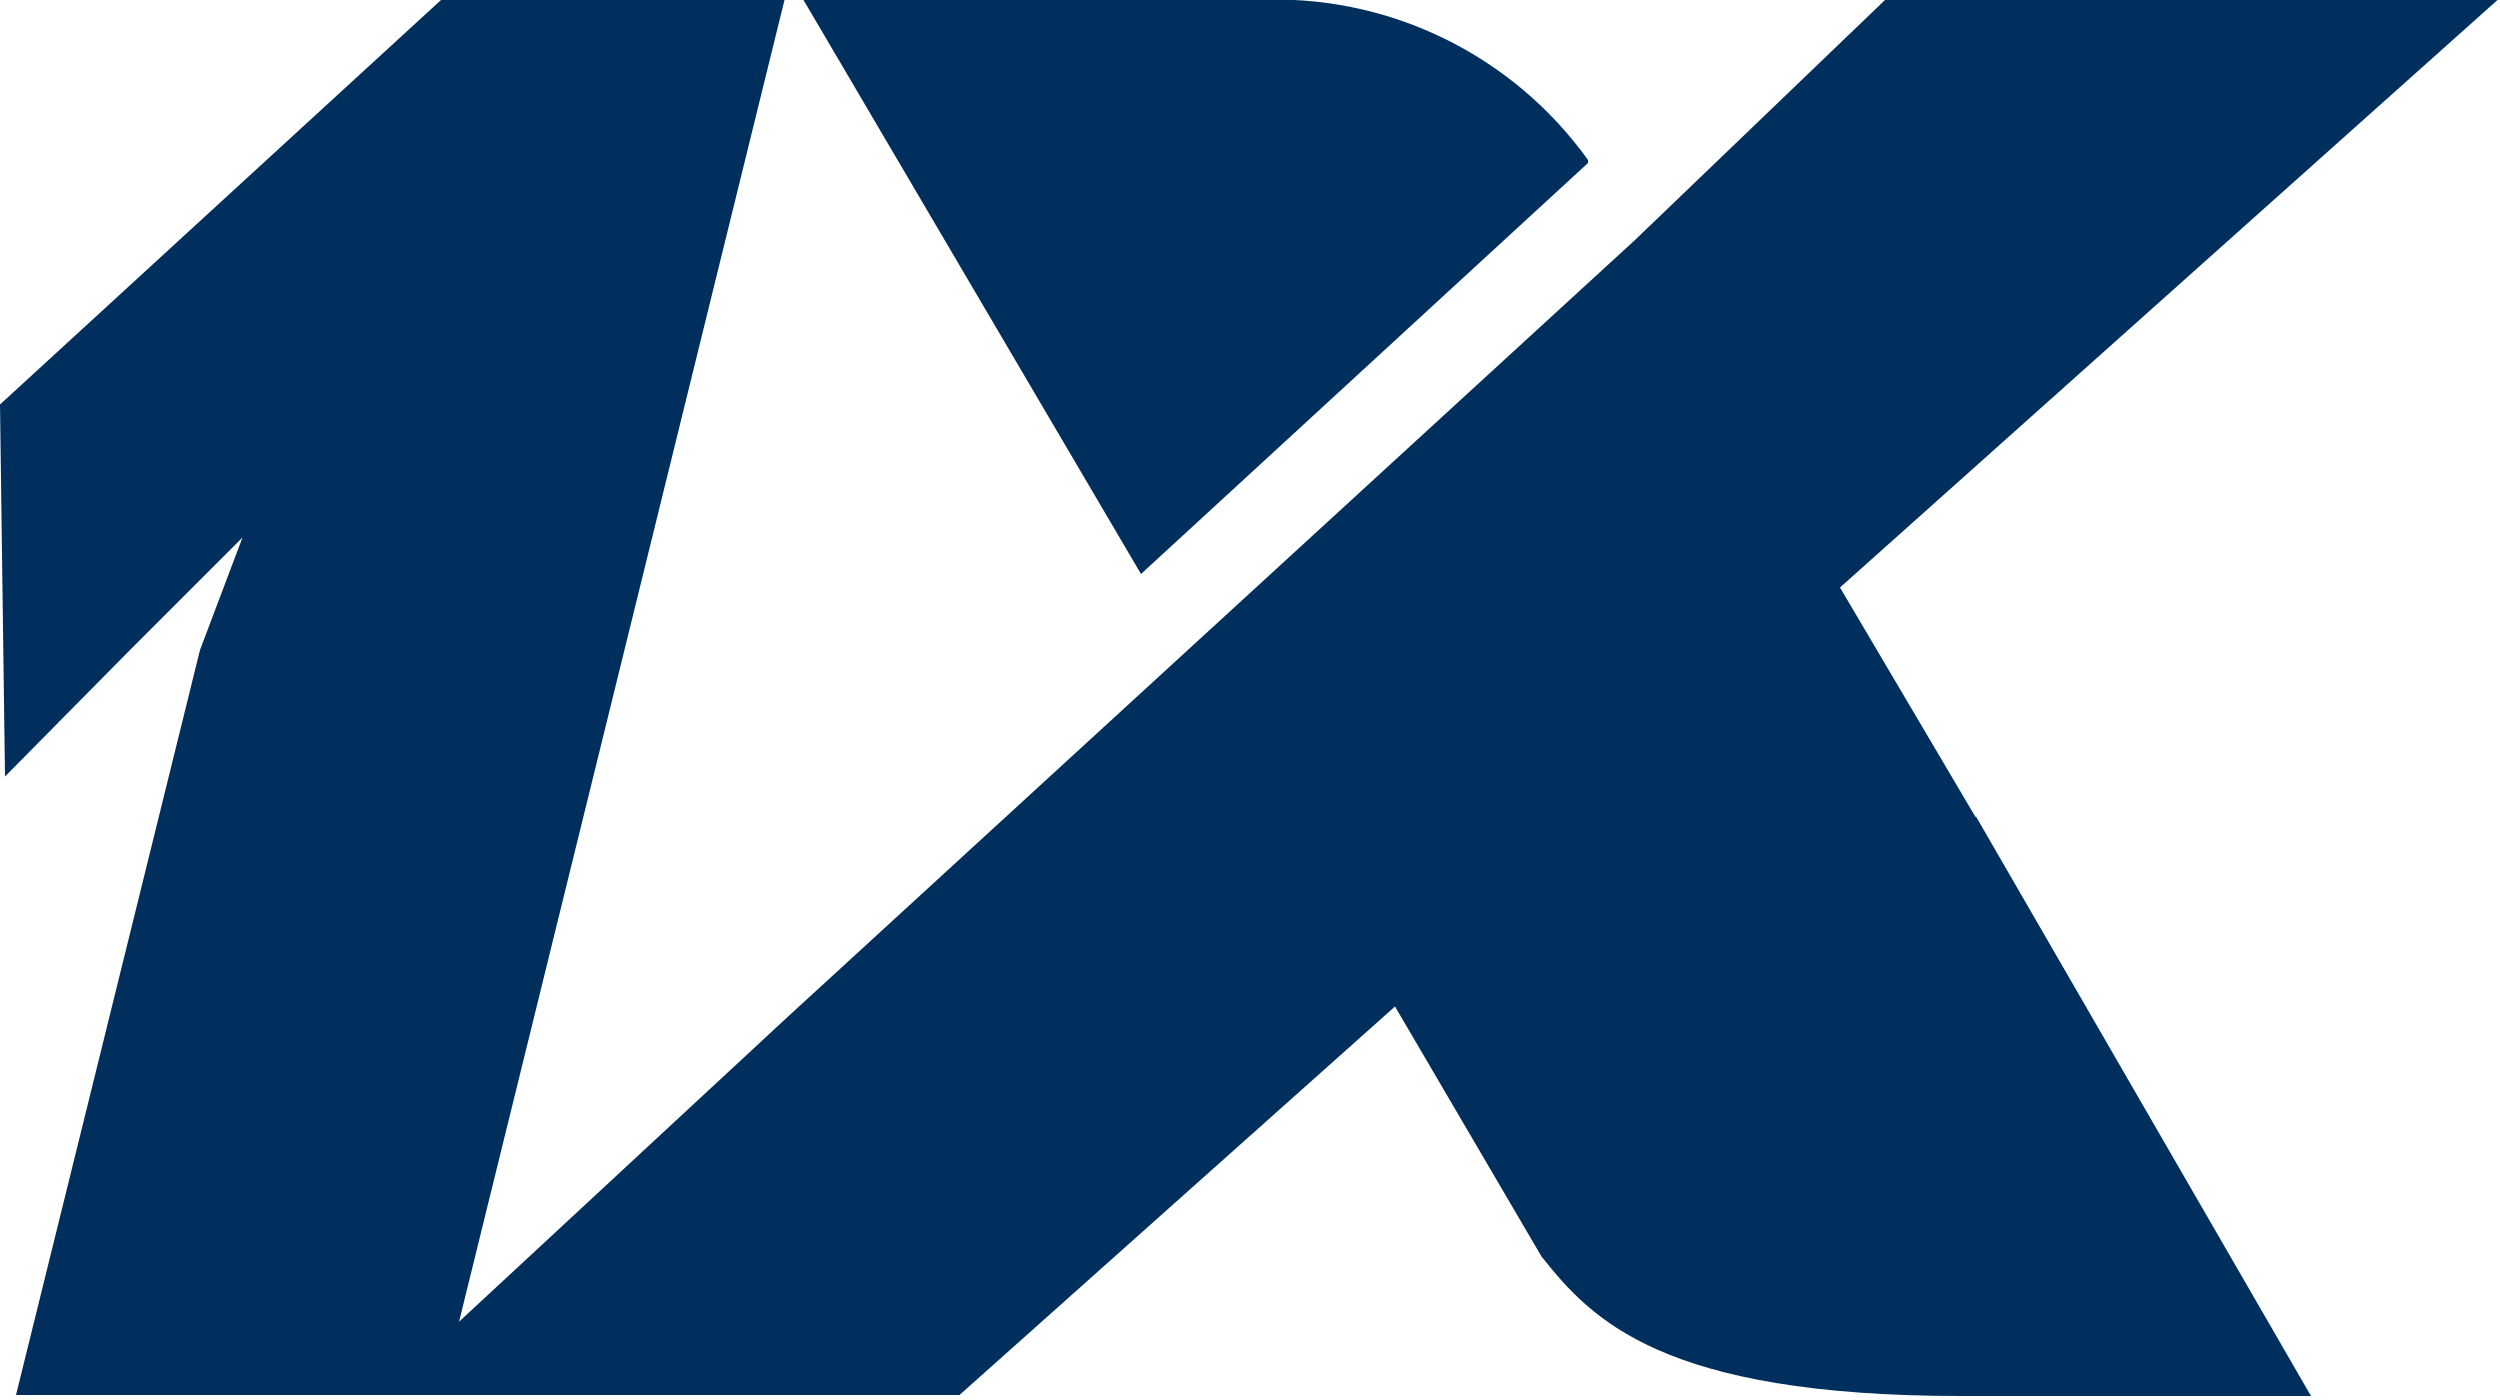 <svg width="50" height="28" viewBox="0 0 50 28" fill="none" xmlns="http://www.w3.org/2000/svg">
<path d="M8.82 27.9H0.32L4 13L4.85 10.75L2.6 13L0.1 15.53L0 8.09L8.82 0H15.69L8.82 27.9Z" fill="#002F5E"/>
<path d="M39.51 16.34L36.8 11.75L49.95 0H37.7L32.7 4.8L15.74 20.35L7.6 27.9H19.19L27.9 20.13L30.83 25.13C31.83 26.39 33.24 27.92 39.22 27.92H46.22L39.52 16.33L39.51 16.34Z" fill="#002F5E"/>
<path d="M31.76 3.26V3.2C31.01 2.153 30.009 1.312 28.848 0.753C27.688 0.194 26.406 -0.065 25.12 0H16.07L22.82 11.48L31.76 3.26Z" fill="#002F5E"/>
</svg>
